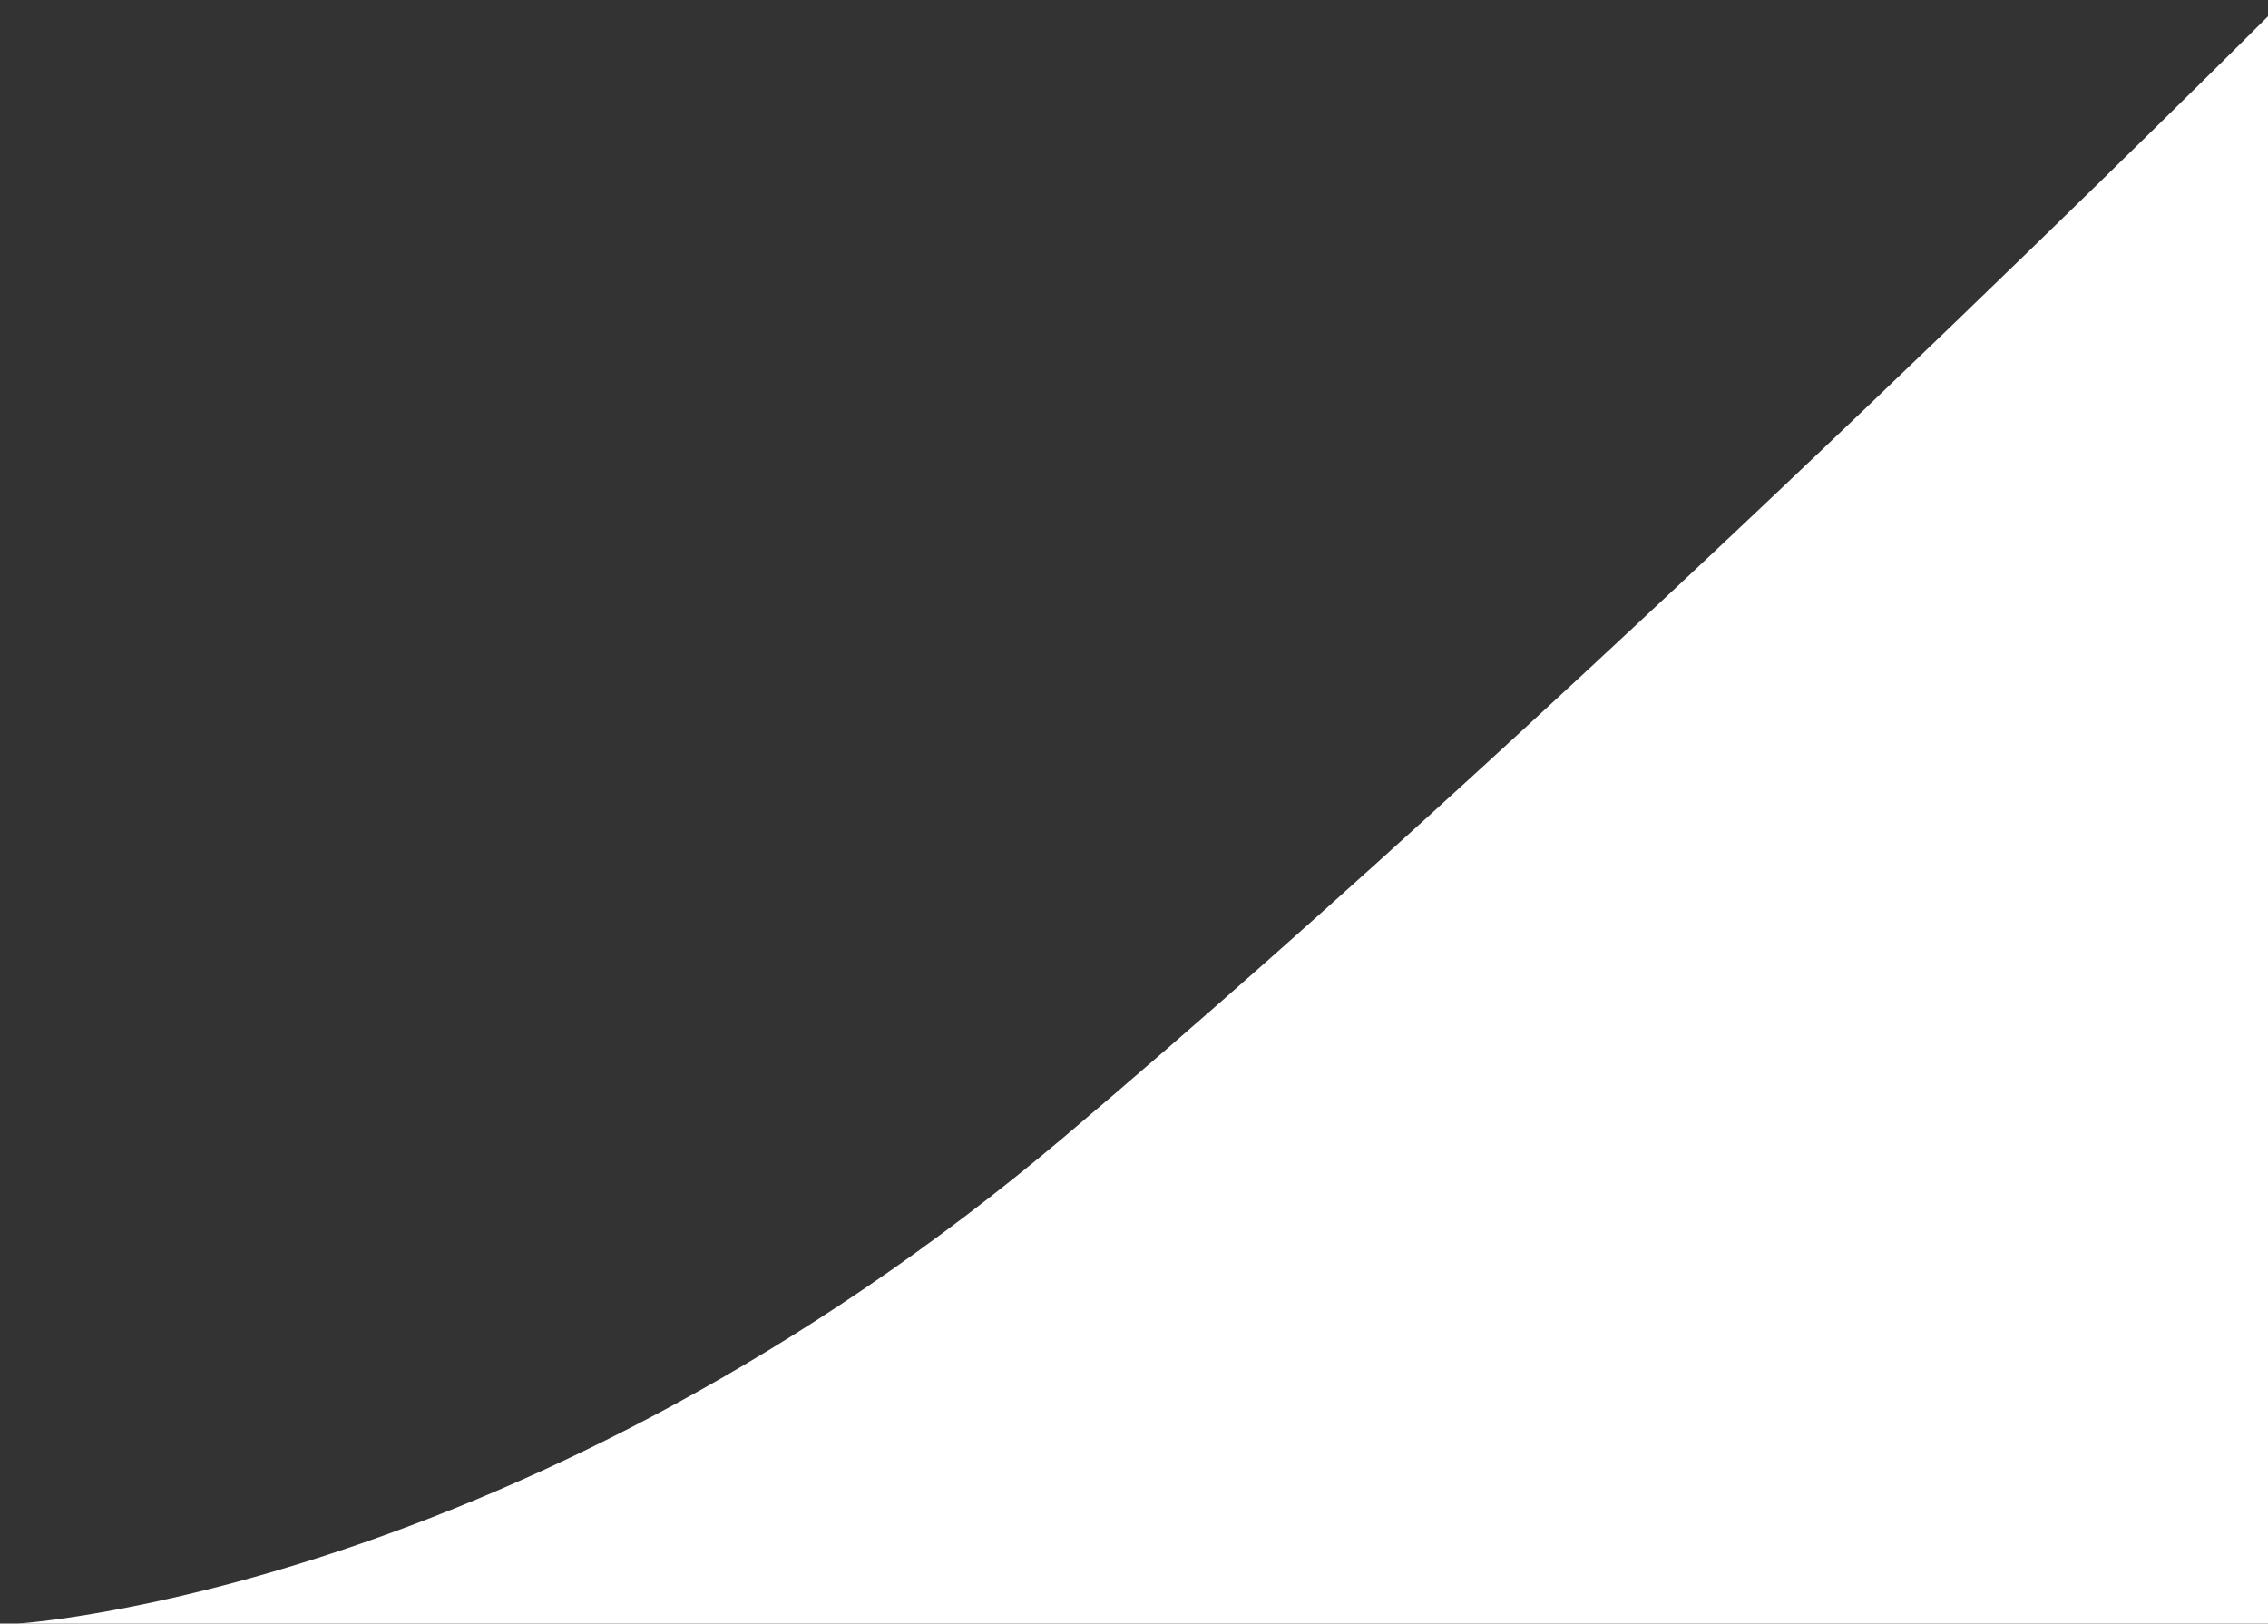 <?xml version="1.0" encoding="utf-8"?>
<!-- Generator: Adobe Illustrator 22.1.0, SVG Export Plug-In . SVG Version: 6.00 Build 0)  -->
<svg version="1.1" id="Layer_1" xmlns="http://www.w3.org/2000/svg" xmlns:xlink="http://www.w3.org/1999/xlink" x="0px" y="0px"
	 viewBox="0 0 291.7 208.8" style="enable-background:new 0 0 291.7 208.8;" xml:space="preserve">
<rect x="0" y="0" width="291.7" height="208.8" fill="#333333" stroke="none"/>
<style type="text/css">
	.st0{fill:#FFFFFF;}
</style>
<path class="st0" d="M291.7,208.8H2.3c0,0,65.3-4,134.7-62.7s154.7-144,154.7-144L291.7,208.8z"/>
</svg>
